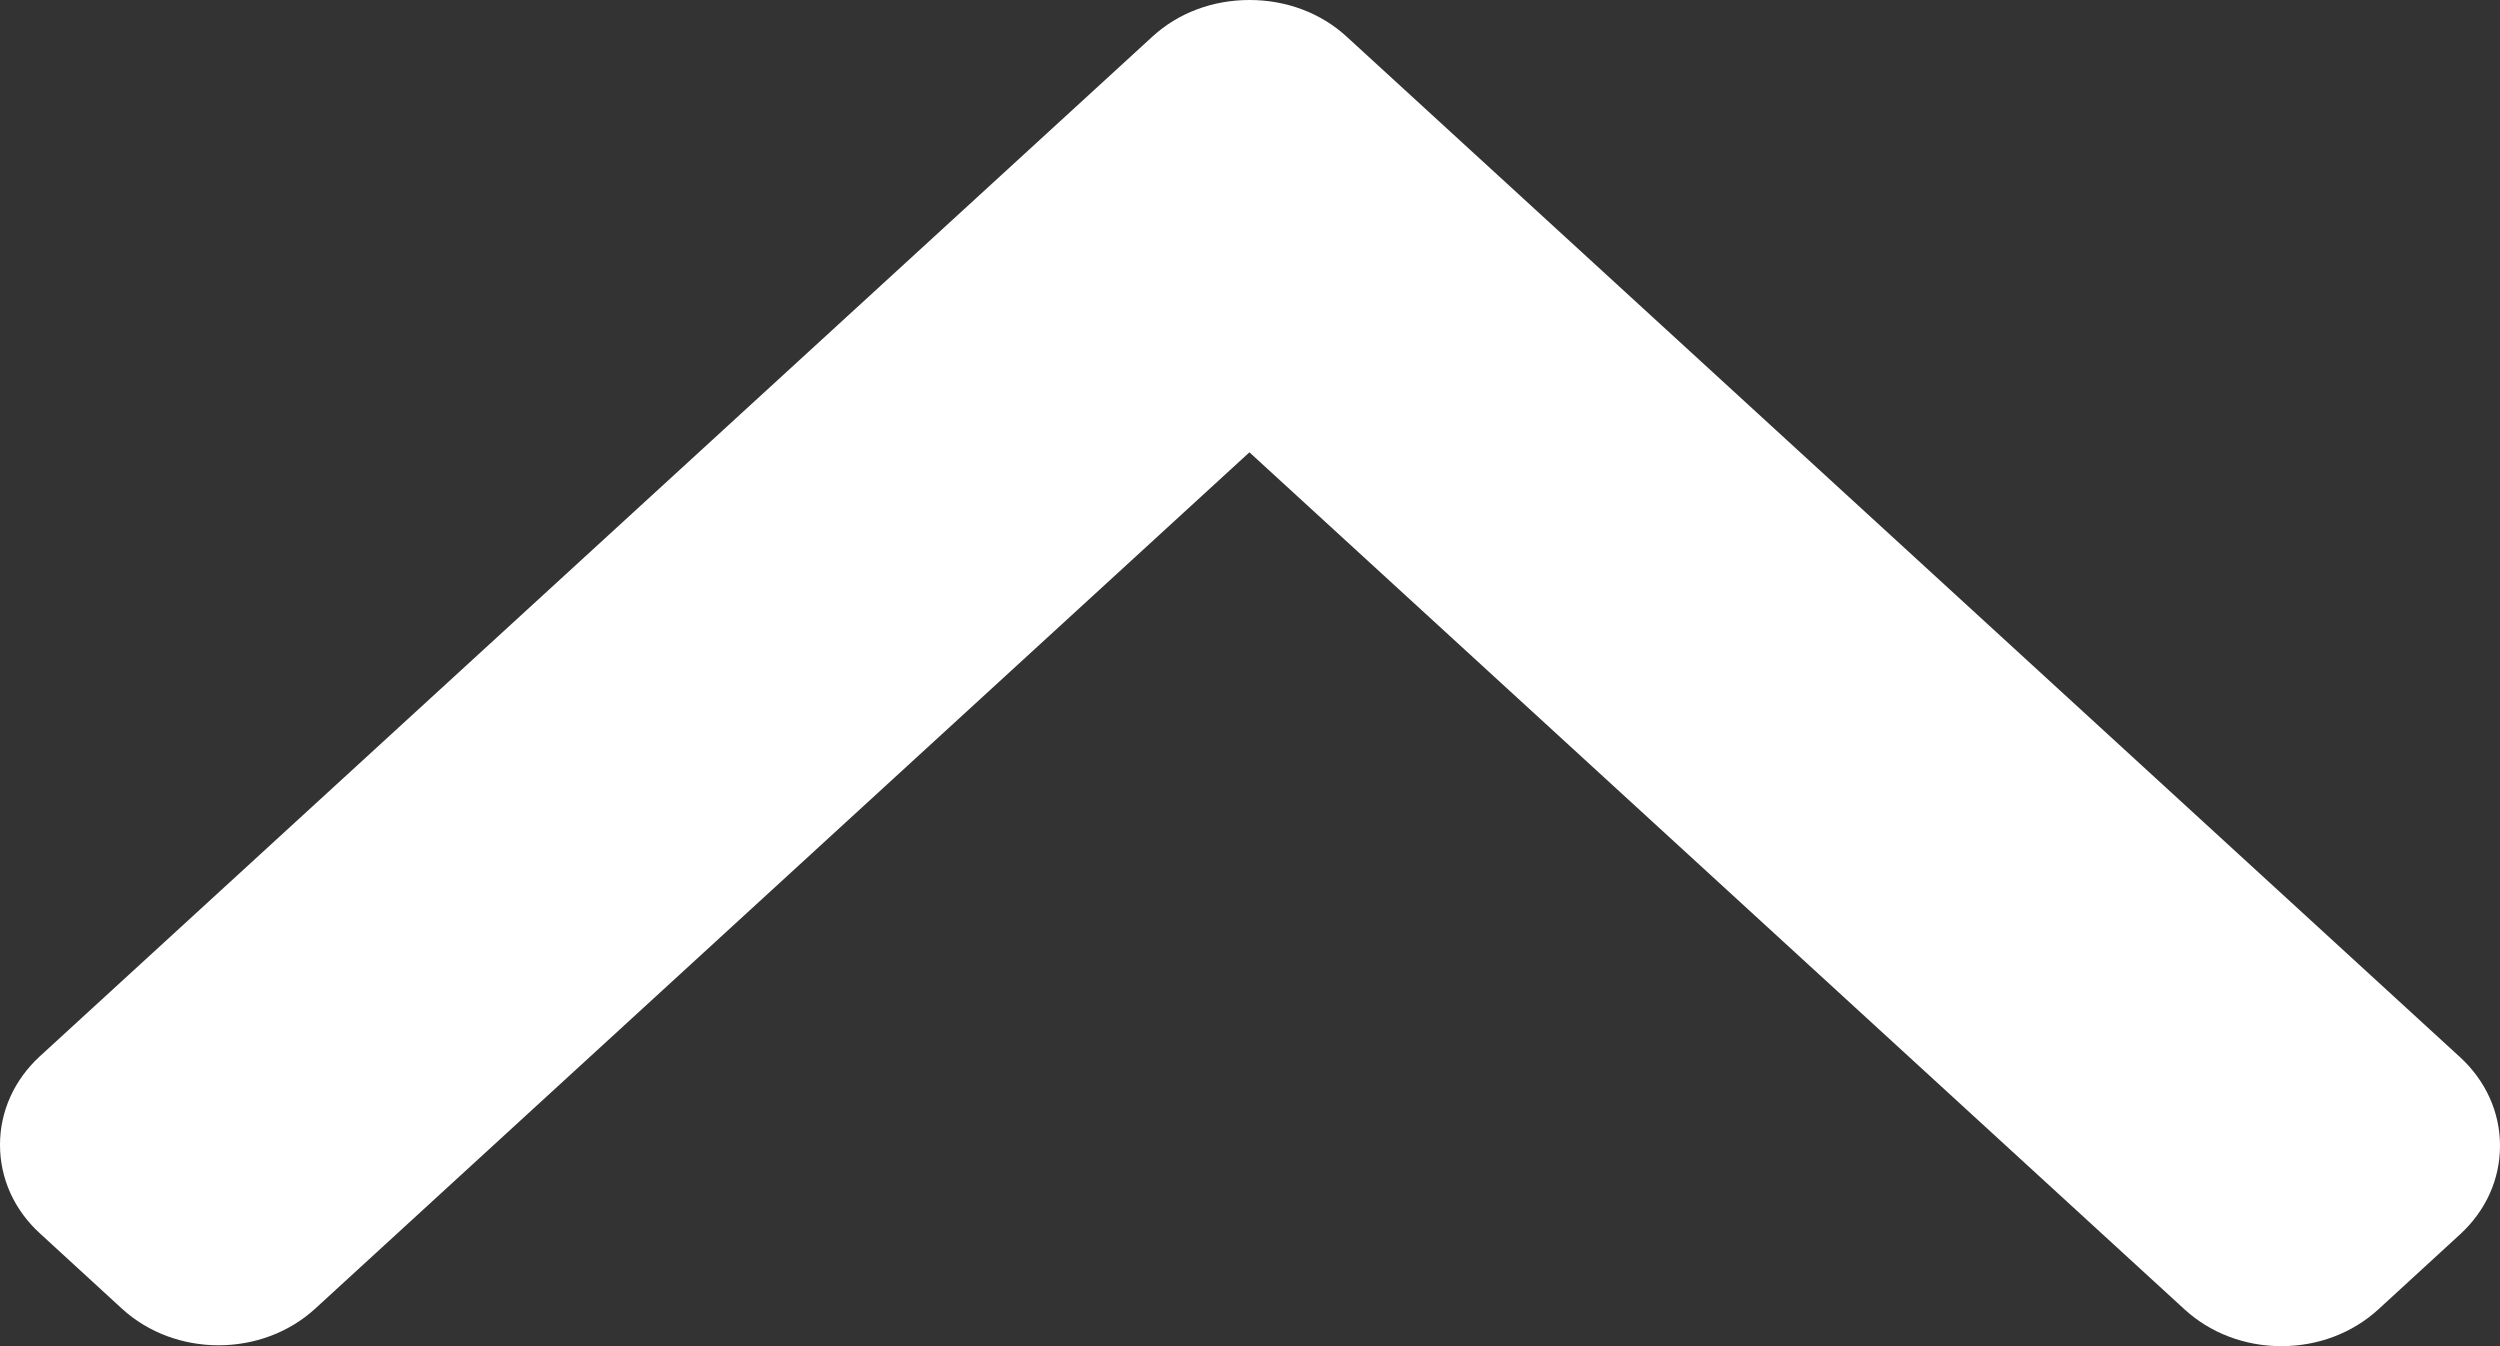 <?xml version="1.0" encoding="UTF-8"?>
<svg width="13px" height="7px" viewBox="0 0 13 7" version="1.1" xmlns="http://www.w3.org/2000/svg" xmlns:xlink="http://www.w3.org/1999/xlink">
    <rect x="0" y="0" width="13" height="7" fill="#333333" stroke="none"/>
    <!-- Generator: Sketch 64 (93537) - https://sketch.com -->
    <title>arrow_slider_top@2x</title>
    <desc>Created with Sketch.</desc>
    <g id="Page-1" stroke="none" stroke-width="1" fill="none" fill-rule="evenodd">
        <g id="Home_Page_Vivo_Сare" transform="translate(-136, -296)" fill="#FFFFFF" fill-rule="nonzero">
            <g id="1-screen">
                <g id="pagination" transform="translate(132, 296)">
                    <path d="M13.81,2.993 L8.508,-2.792 C8.385,-2.926 8.221,-3 8.047,-3 C7.872,-3 7.708,-2.926 7.586,-2.792 L7.195,-2.366 C6.941,-2.089 6.941,-1.638 7.195,-1.361 L11.648,3.497 L7.19,8.361 C7.068,8.495 7,8.673 7,8.863 C7,9.054 7.068,9.232 7.19,9.366 L7.581,9.792 C7.704,9.926 7.867,10 8.042,10 C8.216,10 8.38,9.926 8.503,9.792 L13.81,4.002 C13.933,3.868 14,3.688 14,3.498 C14,3.306 13.933,3.127 13.81,2.993 Z" id="arrow_slider_top" transform="translate(10.5, 3.5) rotate(-90) translate(-10.5, -3.5) "></path>
                </g>
            </g>
        </g>
    </g>
</svg>